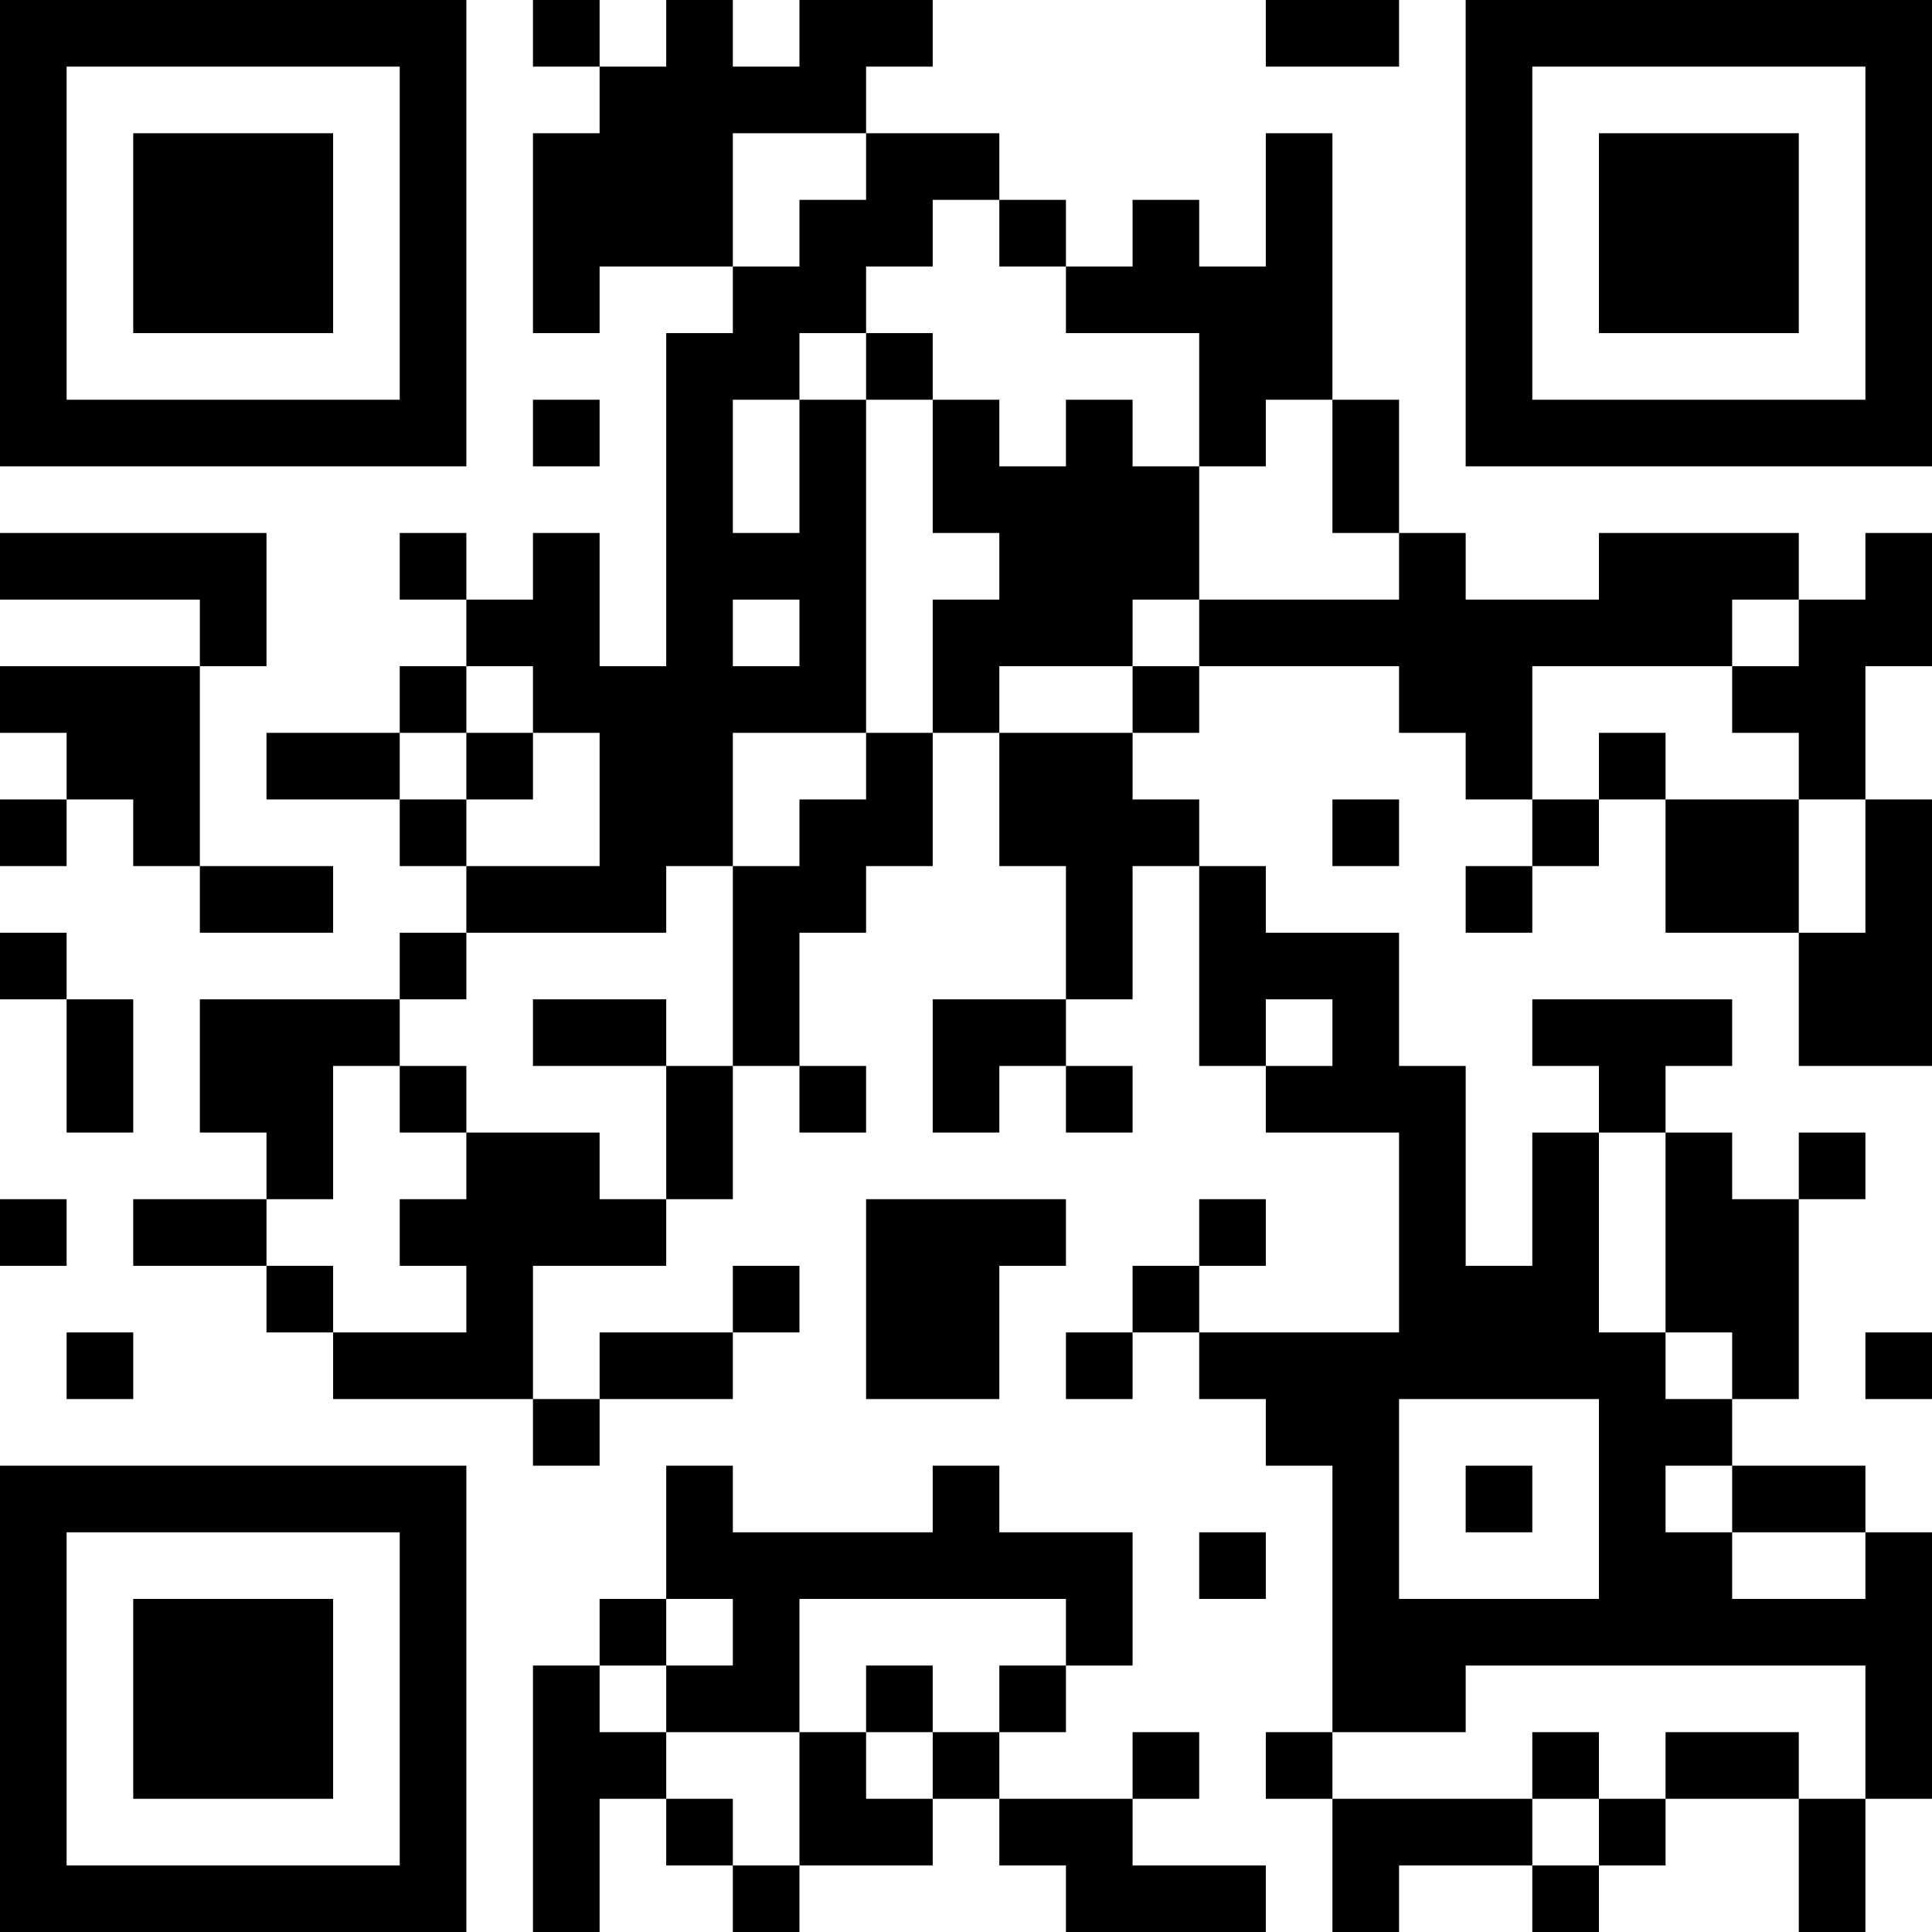 <?xml version="1.0" encoding="UTF-8"?>
<svg xmlns="http://www.w3.org/2000/svg" version="1.1" width="300" height="300" viewBox="0 0 300 300"><rect x="0" y="0" width="300" height="300" fill="#ffffff"/><g transform="scale(10.345)"><g transform="translate(0,0)"><path fill-rule="evenodd" d="M8 0L8 1L9 1L9 2L8 2L8 5L9 5L9 4L11 4L11 5L10 5L10 10L9 10L9 8L8 8L8 9L7 9L7 8L6 8L6 9L7 9L7 10L6 10L6 11L4 11L4 12L6 12L6 13L7 13L7 14L6 14L6 15L3 15L3 17L4 17L4 18L2 18L2 19L4 19L4 20L5 20L5 21L8 21L8 22L9 22L9 21L11 21L11 20L12 20L12 19L11 19L11 20L9 20L9 21L8 21L8 19L10 19L10 18L11 18L11 16L12 16L12 17L13 17L13 16L12 16L12 14L13 14L13 13L14 13L14 11L15 11L15 13L16 13L16 15L14 15L14 17L15 17L15 16L16 16L16 17L17 17L17 16L16 16L16 15L17 15L17 13L18 13L18 16L19 16L19 17L21 17L21 20L18 20L18 19L19 19L19 18L18 18L18 19L17 19L17 20L16 20L16 21L17 21L17 20L18 20L18 21L19 21L19 22L20 22L20 26L19 26L19 27L20 27L20 29L21 29L21 28L23 28L23 29L24 29L24 28L25 28L25 27L27 27L27 29L28 29L28 27L29 27L29 23L28 23L28 22L26 22L26 21L27 21L27 18L28 18L28 17L27 17L27 18L26 18L26 17L25 17L25 16L26 16L26 15L23 15L23 16L24 16L24 17L23 17L23 19L22 19L22 16L21 16L21 14L19 14L19 13L18 13L18 12L17 12L17 11L18 11L18 10L21 10L21 11L22 11L22 12L23 12L23 13L22 13L22 14L23 14L23 13L24 13L24 12L25 12L25 14L27 14L27 16L29 16L29 12L28 12L28 10L29 10L29 8L28 8L28 9L27 9L27 8L24 8L24 9L22 9L22 8L21 8L21 6L20 6L20 2L19 2L19 4L18 4L18 3L17 3L17 4L16 4L16 3L15 3L15 2L13 2L13 1L14 1L14 0L12 0L12 1L11 1L11 0L10 0L10 1L9 1L9 0ZM19 0L19 1L21 1L21 0ZM11 2L11 4L12 4L12 3L13 3L13 2ZM14 3L14 4L13 4L13 5L12 5L12 6L11 6L11 8L12 8L12 6L13 6L13 11L11 11L11 13L10 13L10 14L7 14L7 15L6 15L6 16L5 16L5 18L4 18L4 19L5 19L5 20L7 20L7 19L6 19L6 18L7 18L7 17L9 17L9 18L10 18L10 16L11 16L11 13L12 13L12 12L13 12L13 11L14 11L14 9L15 9L15 8L14 8L14 6L15 6L15 7L16 7L16 6L17 6L17 7L18 7L18 9L17 9L17 10L15 10L15 11L17 11L17 10L18 10L18 9L21 9L21 8L20 8L20 6L19 6L19 7L18 7L18 5L16 5L16 4L15 4L15 3ZM13 5L13 6L14 6L14 5ZM8 6L8 7L9 7L9 6ZM0 8L0 9L3 9L3 10L0 10L0 11L1 11L1 12L0 12L0 13L1 13L1 12L2 12L2 13L3 13L3 14L5 14L5 13L3 13L3 10L4 10L4 8ZM11 9L11 10L12 10L12 9ZM26 9L26 10L23 10L23 12L24 12L24 11L25 11L25 12L27 12L27 14L28 14L28 12L27 12L27 11L26 11L26 10L27 10L27 9ZM7 10L7 11L6 11L6 12L7 12L7 13L9 13L9 11L8 11L8 10ZM7 11L7 12L8 12L8 11ZM20 12L20 13L21 13L21 12ZM0 14L0 15L1 15L1 17L2 17L2 15L1 15L1 14ZM8 15L8 16L10 16L10 15ZM19 15L19 16L20 16L20 15ZM6 16L6 17L7 17L7 16ZM24 17L24 20L25 20L25 21L26 21L26 20L25 20L25 17ZM0 18L0 19L1 19L1 18ZM13 18L13 21L15 21L15 19L16 19L16 18ZM1 20L1 21L2 21L2 20ZM28 20L28 21L29 21L29 20ZM21 21L21 24L24 24L24 21ZM10 22L10 24L9 24L9 25L8 25L8 29L9 29L9 27L10 27L10 28L11 28L11 29L12 29L12 28L14 28L14 27L15 27L15 28L16 28L16 29L19 29L19 28L17 28L17 27L18 27L18 26L17 26L17 27L15 27L15 26L16 26L16 25L17 25L17 23L15 23L15 22L14 22L14 23L11 23L11 22ZM22 22L22 23L23 23L23 22ZM25 22L25 23L26 23L26 24L28 24L28 23L26 23L26 22ZM18 23L18 24L19 24L19 23ZM10 24L10 25L9 25L9 26L10 26L10 27L11 27L11 28L12 28L12 26L13 26L13 27L14 27L14 26L15 26L15 25L16 25L16 24L12 24L12 26L10 26L10 25L11 25L11 24ZM13 25L13 26L14 26L14 25ZM22 25L22 26L20 26L20 27L23 27L23 28L24 28L24 27L25 27L25 26L27 26L27 27L28 27L28 25ZM23 26L23 27L24 27L24 26ZM0 0L0 7L7 7L7 0ZM1 1L1 6L6 6L6 1ZM2 2L2 5L5 5L5 2ZM22 0L22 7L29 7L29 0ZM23 1L23 6L28 6L28 1ZM24 2L24 5L27 5L27 2ZM0 22L0 29L7 29L7 22ZM1 23L1 28L6 28L6 23ZM2 24L2 27L5 27L5 24Z" fill="#000000"/></g></g></svg>
